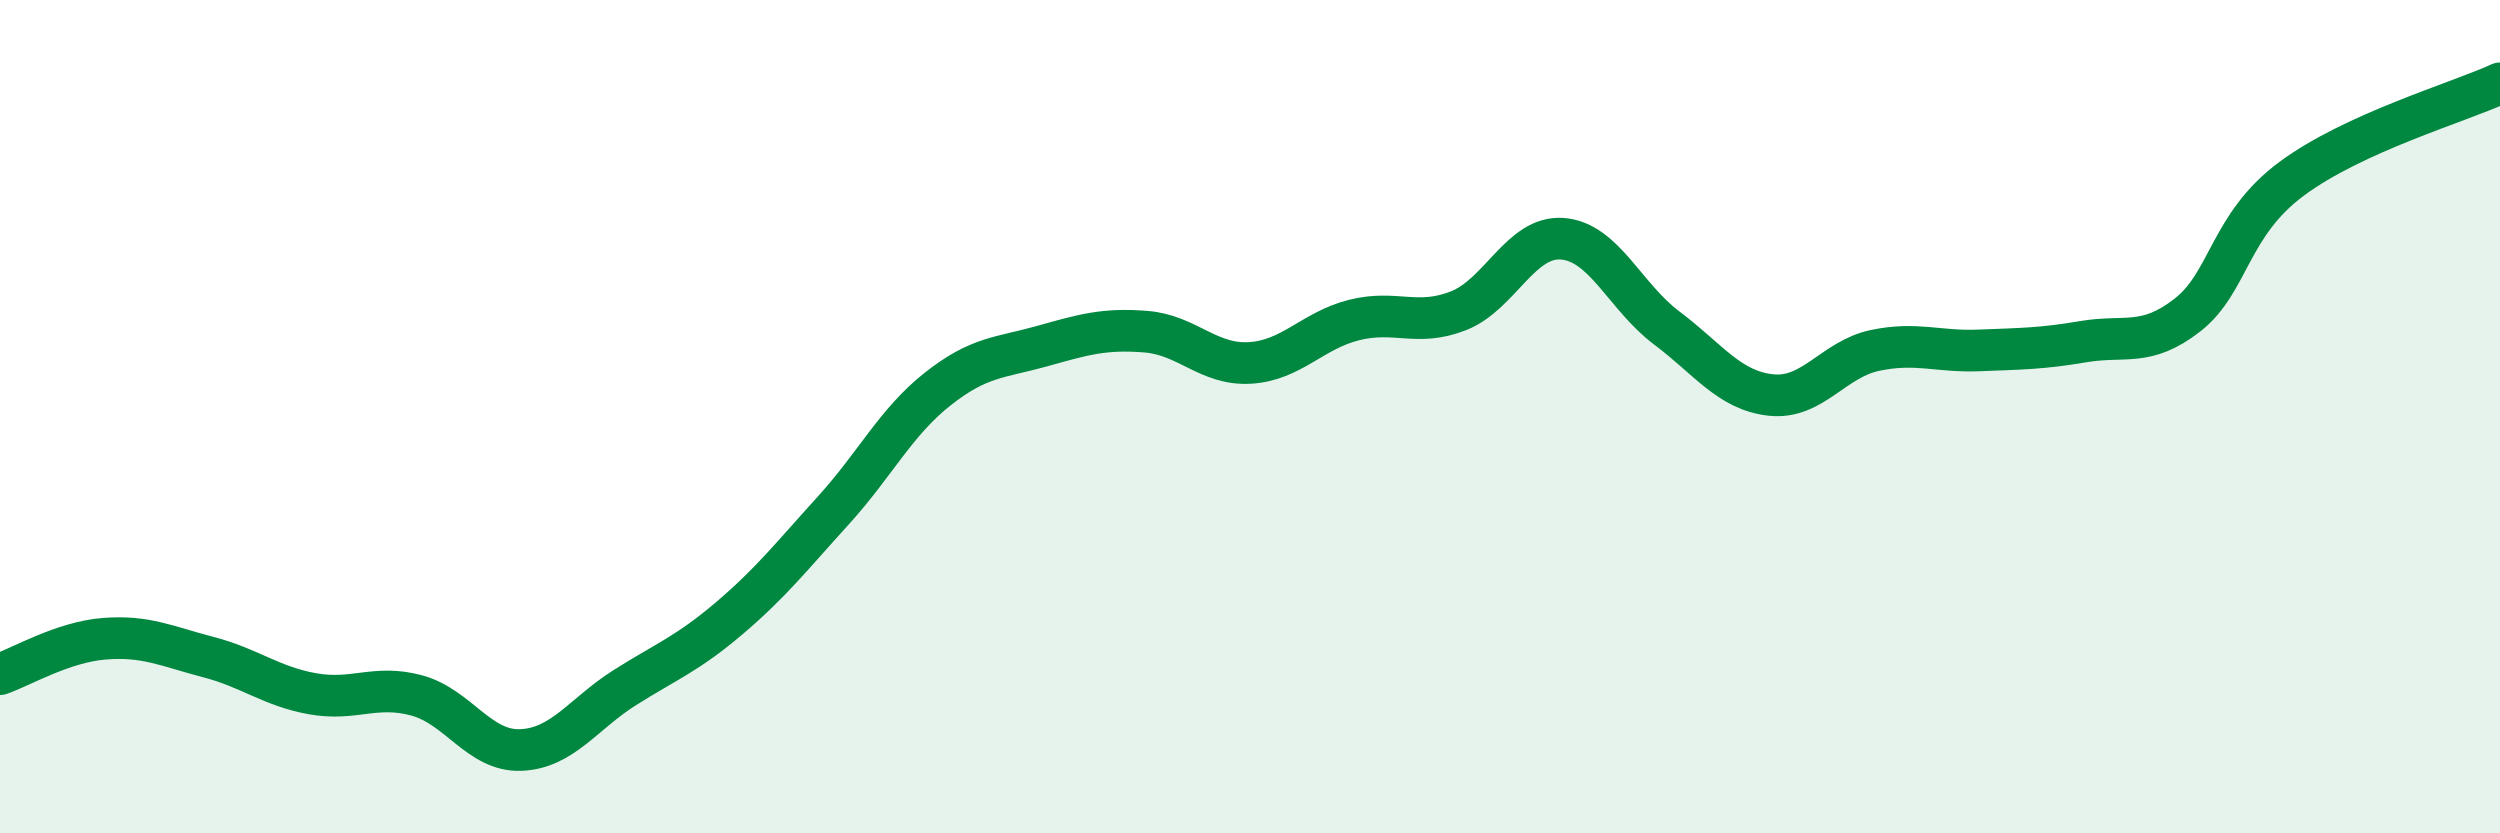 
    <svg width="60" height="20" viewBox="0 0 60 20" xmlns="http://www.w3.org/2000/svg">
      <path
        d="M 0,16.18 C 0.5,16.01 1.5,15.41 2.5,15.33 C 3.5,15.25 4,15.51 5,15.77 C 6,16.03 6.5,16.47 7.5,16.65 C 8.5,16.83 9,16.42 10,16.69 C 11,16.96 11.5,18.04 12.5,18 C 13.5,17.96 14,17.13 15,16.5 C 16,15.87 16.5,15.69 17.5,14.84 C 18.5,13.99 19,13.35 20,12.25 C 21,11.15 21.5,10.13 22.5,9.34 C 23.5,8.55 24,8.59 25,8.31 C 26,8.03 26.5,7.88 27.5,7.96 C 28.5,8.04 29,8.77 30,8.71 C 31,8.65 31.5,7.93 32.5,7.68 C 33.5,7.43 34,7.85 35,7.46 C 36,7.07 36.5,5.65 37.5,5.73 C 38.5,5.81 39,7.12 40,7.87 C 41,8.62 41.5,9.37 42.5,9.48 C 43.5,9.59 44,8.62 45,8.41 C 46,8.2 46.5,8.45 47.5,8.41 C 48.5,8.37 49,8.37 50,8.2 C 51,8.03 51.5,8.34 52.5,7.56 C 53.5,6.78 53.5,5.4 55,4.29 C 56.5,3.18 59,2.46 60,2L60 20L0 20Z"
        fill="#008740"
        opacity="0.1"
        stroke-linecap="round"
        stroke-linejoin="round"
      />
      <path
        d="M 0,16.18 C 0.5,16.01 1.5,15.41 2.5,15.33 C 3.5,15.25 4,15.51 5,15.77 C 6,16.03 6.5,16.47 7.5,16.65 C 8.5,16.83 9,16.42 10,16.69 C 11,16.96 11.5,18.04 12.5,18 C 13.5,17.96 14,17.13 15,16.5 C 16,15.87 16.5,15.69 17.5,14.84 C 18.5,13.99 19,13.35 20,12.25 C 21,11.15 21.5,10.13 22.5,9.34 C 23.5,8.55 24,8.59 25,8.31 C 26,8.03 26.5,7.88 27.5,7.96 C 28.5,8.04 29,8.77 30,8.71 C 31,8.65 31.5,7.93 32.5,7.68 C 33.5,7.43 34,7.85 35,7.46 C 36,7.07 36.5,5.65 37.5,5.73 C 38.5,5.81 39,7.12 40,7.87 C 41,8.62 41.5,9.37 42.5,9.48 C 43.5,9.59 44,8.62 45,8.41 C 46,8.2 46.5,8.45 47.5,8.41 C 48.5,8.37 49,8.37 50,8.2 C 51,8.03 51.5,8.34 52.5,7.56 C 53.5,6.78 53.5,5.4 55,4.29 C 56.5,3.18 59,2.46 60,2"
        stroke="#008740"
        stroke-width="1"
        fill="none"
        stroke-linecap="round"
        stroke-linejoin="round"
      />
    </svg>
  